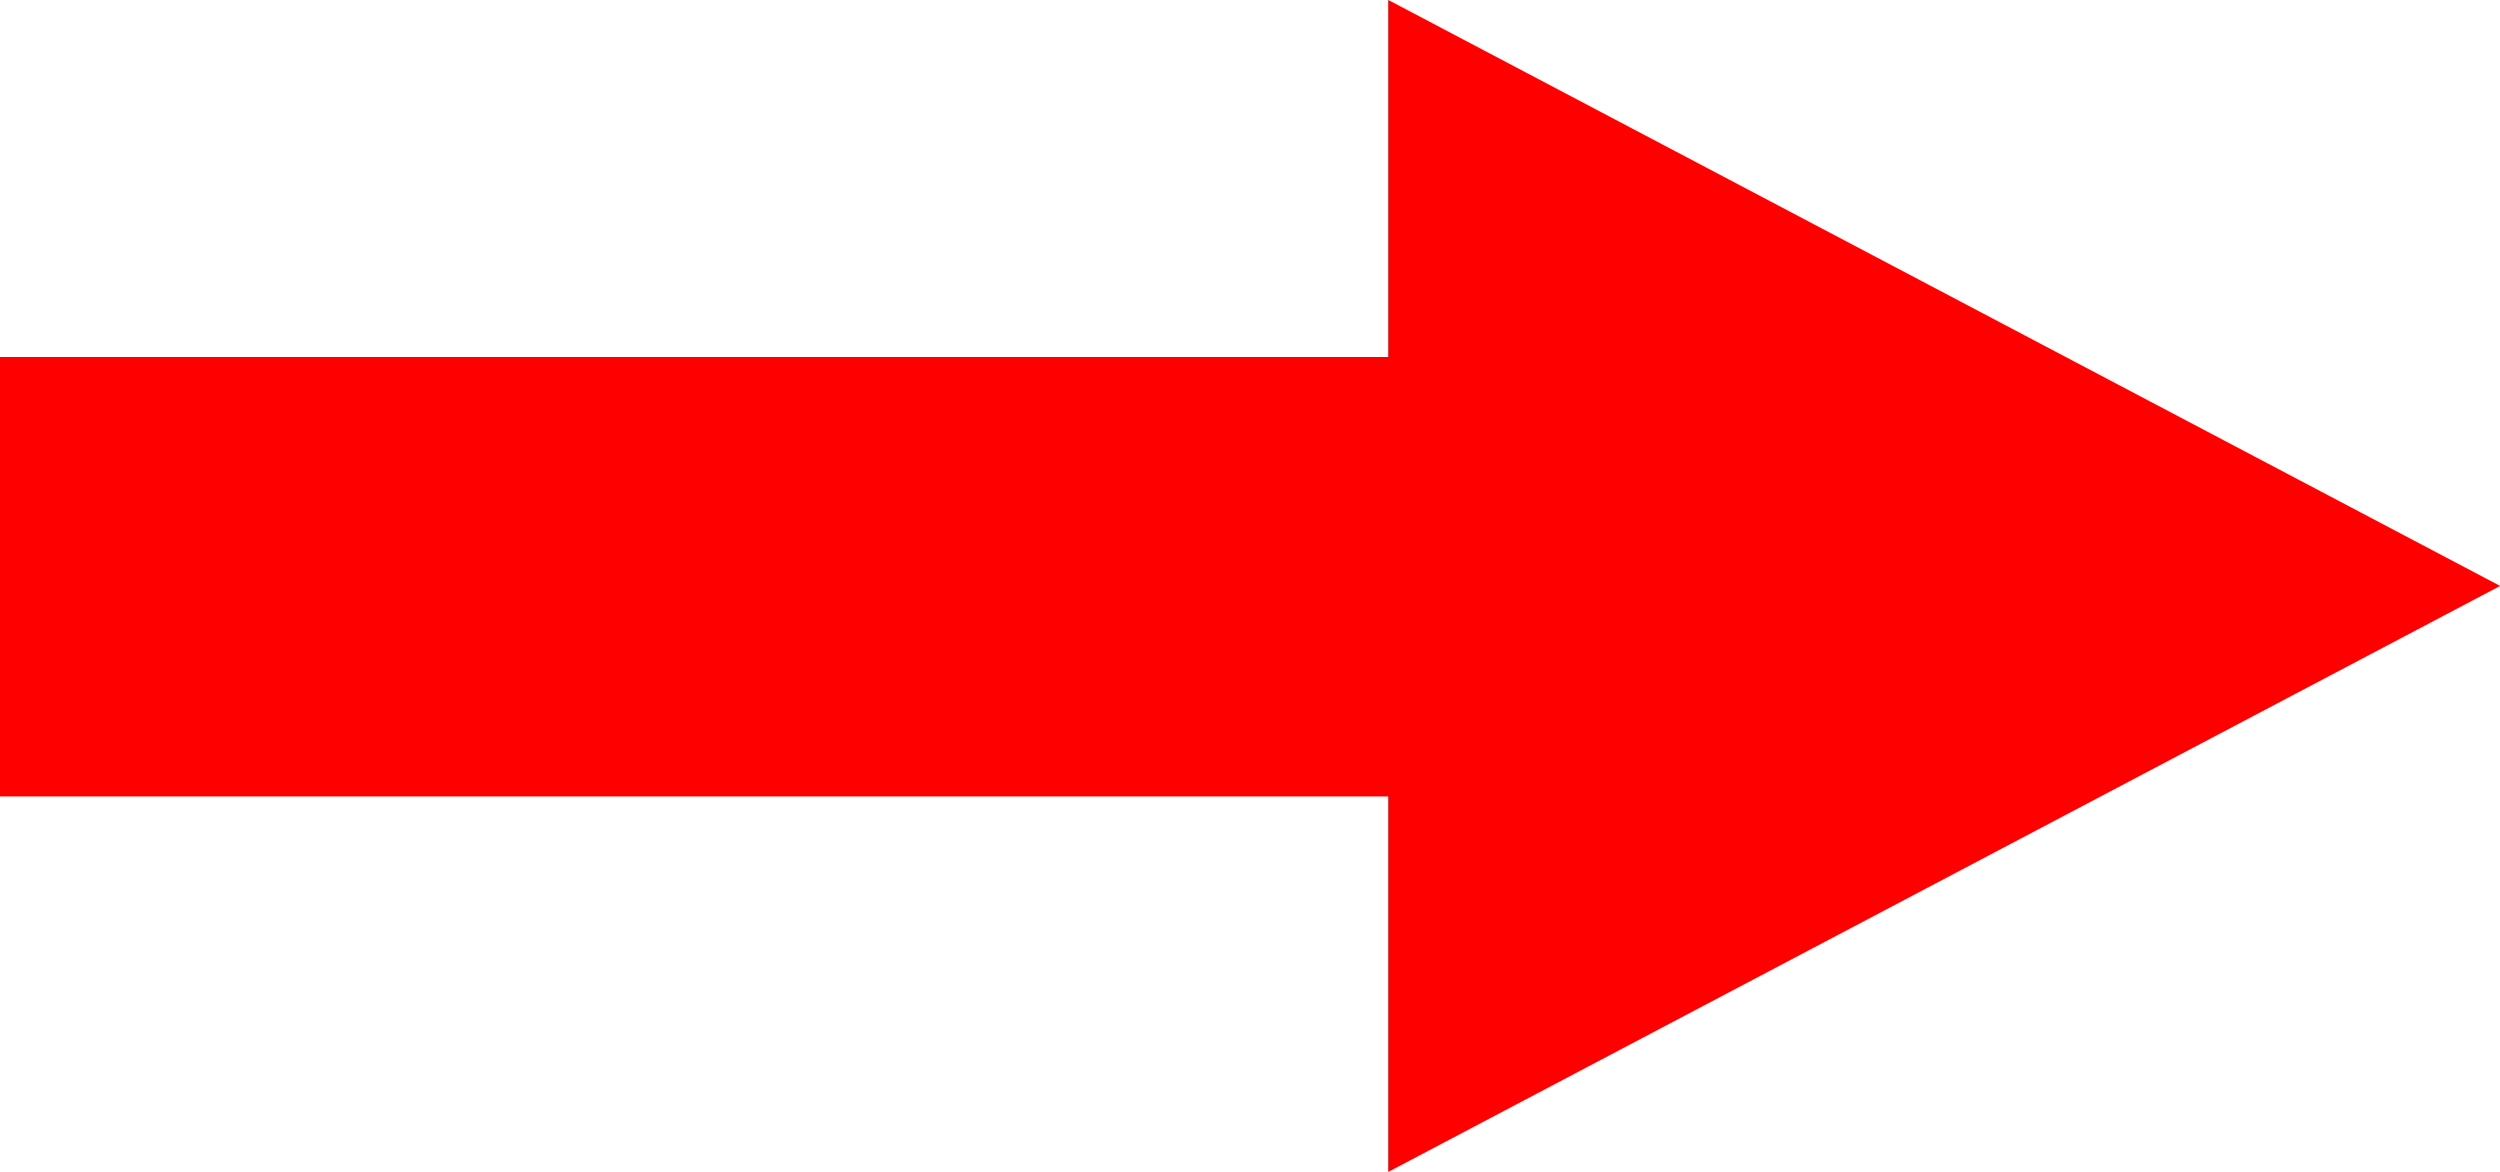 <svg width="32" height="15" viewBox="0 0 32 15" fill="none" xmlns="http://www.w3.org/2000/svg">
<path d="M17.769 1.2853e-06L32 7.5L17.769 15L17.769 10.195L2.1002e-07 10.195L4.55896e-07 4.57L17.769 4.57L17.769 1.2853e-06Z" fill="#FF0000"/>
</svg>
